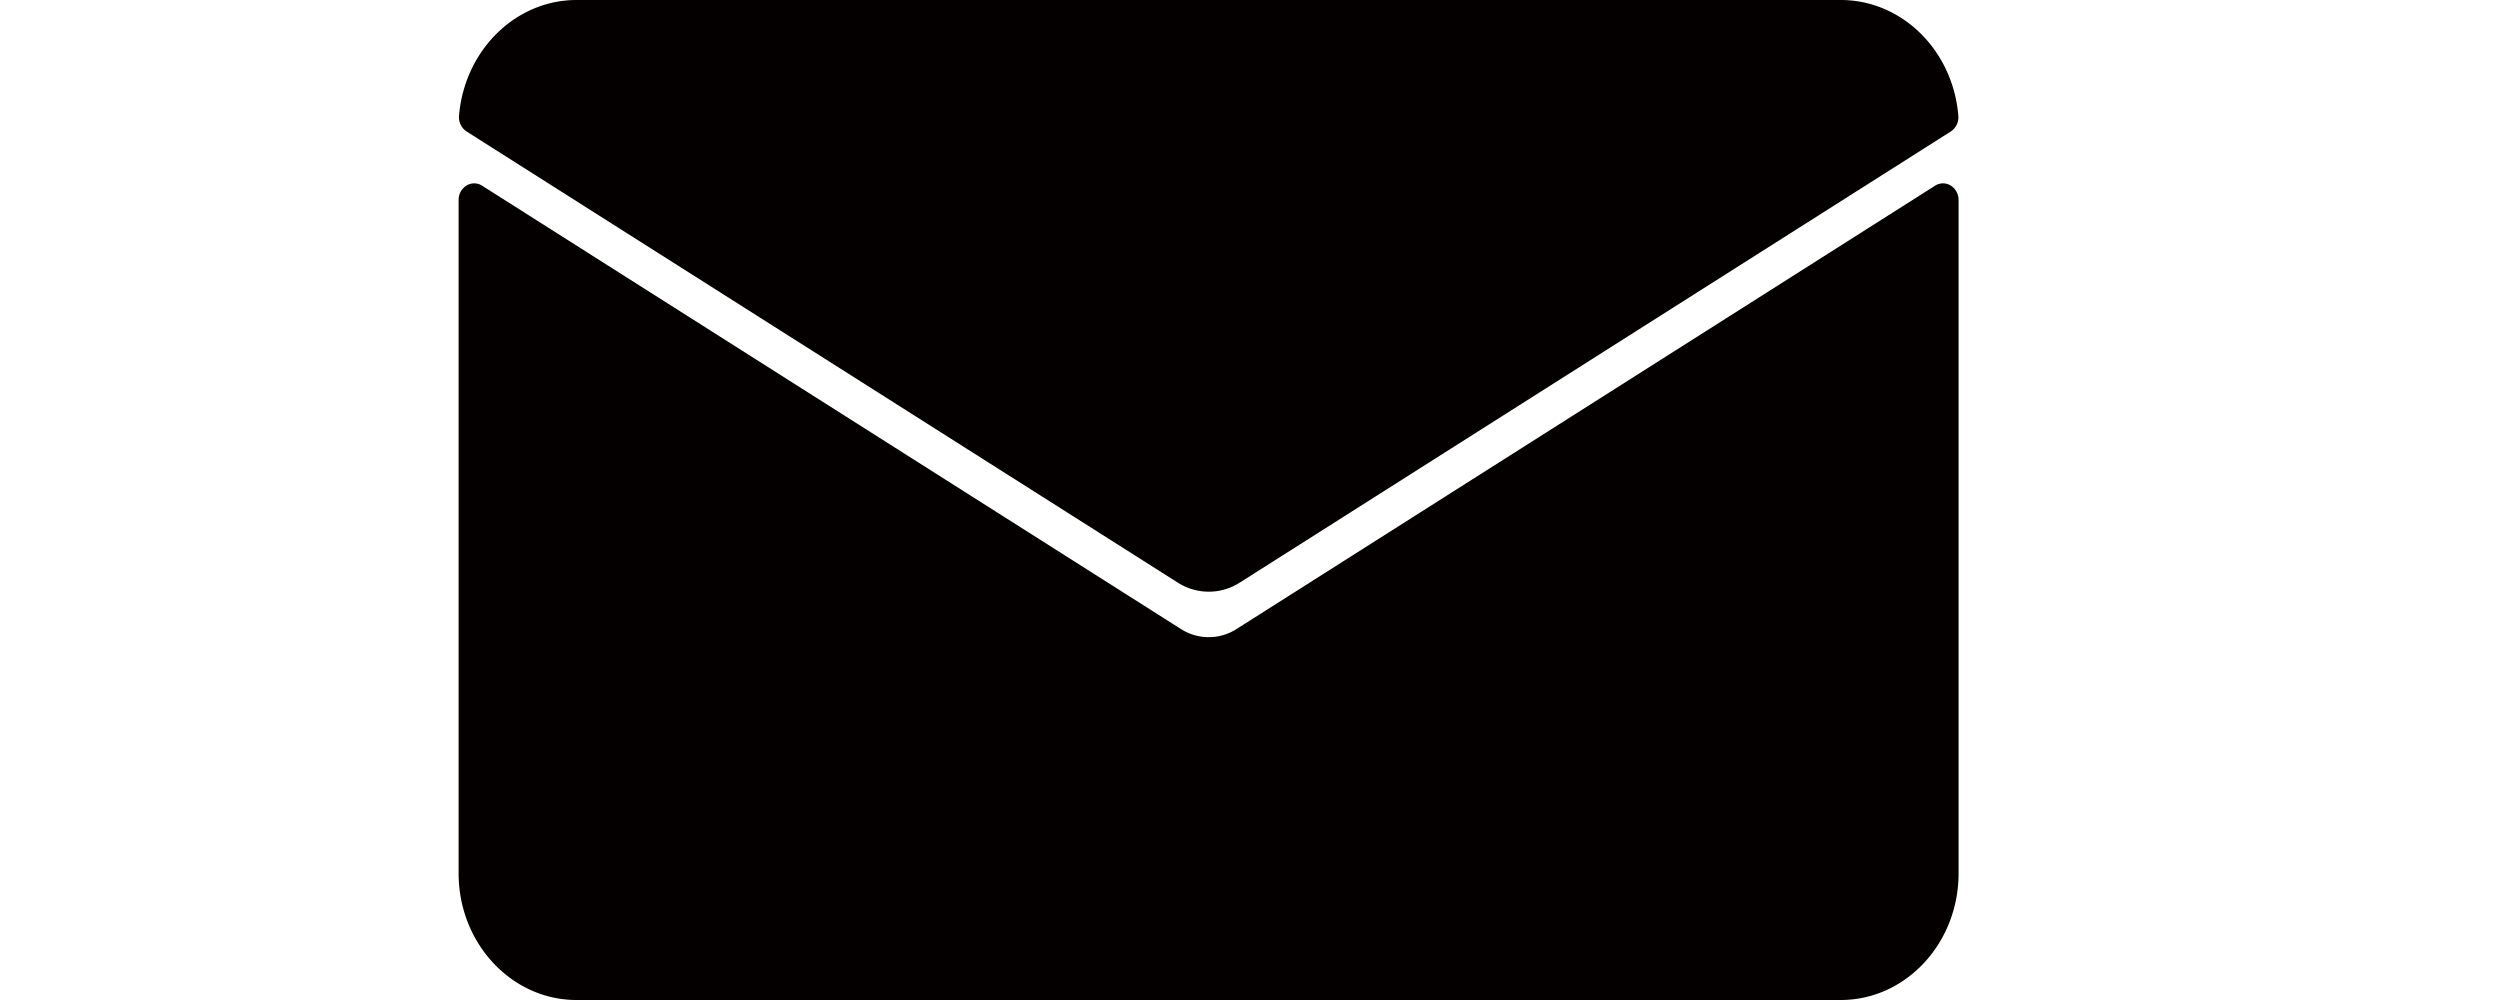 <svg id="レイヤー_1" data-name="レイヤー 1" xmlns="http://www.w3.org/2000/svg" viewBox="0 0 850.39 340.16"><defs><style>.cls-1{fill:#040000;}</style></defs><title>icon</title><g id="_6" data-name="6"><path class="cls-1" d="M420.66,213.94a17.56,17.56,0,0,1-19,0L164,63.17c-3.53-2.24-8,.49-8,4.89v229c0,23.8,18,43.1,40.11,43.1h430c22.15,0,40.11-19.3,40.11-43.1v-229c0-4.4-4.45-7.13-8-4.89Z"/><path class="cls-1" d="M421.72,198.17,663.55,44.74a5.76,5.76,0,0,0,2.59-5.29c-1.73-22.07-19-39.45-40-39.45h-430c-21,0-38.24,17.39-40,39.45a5.76,5.76,0,0,0,2.59,5.29L400.62,198.17A19.52,19.52,0,0,0,421.72,198.17Z"/></g></svg>